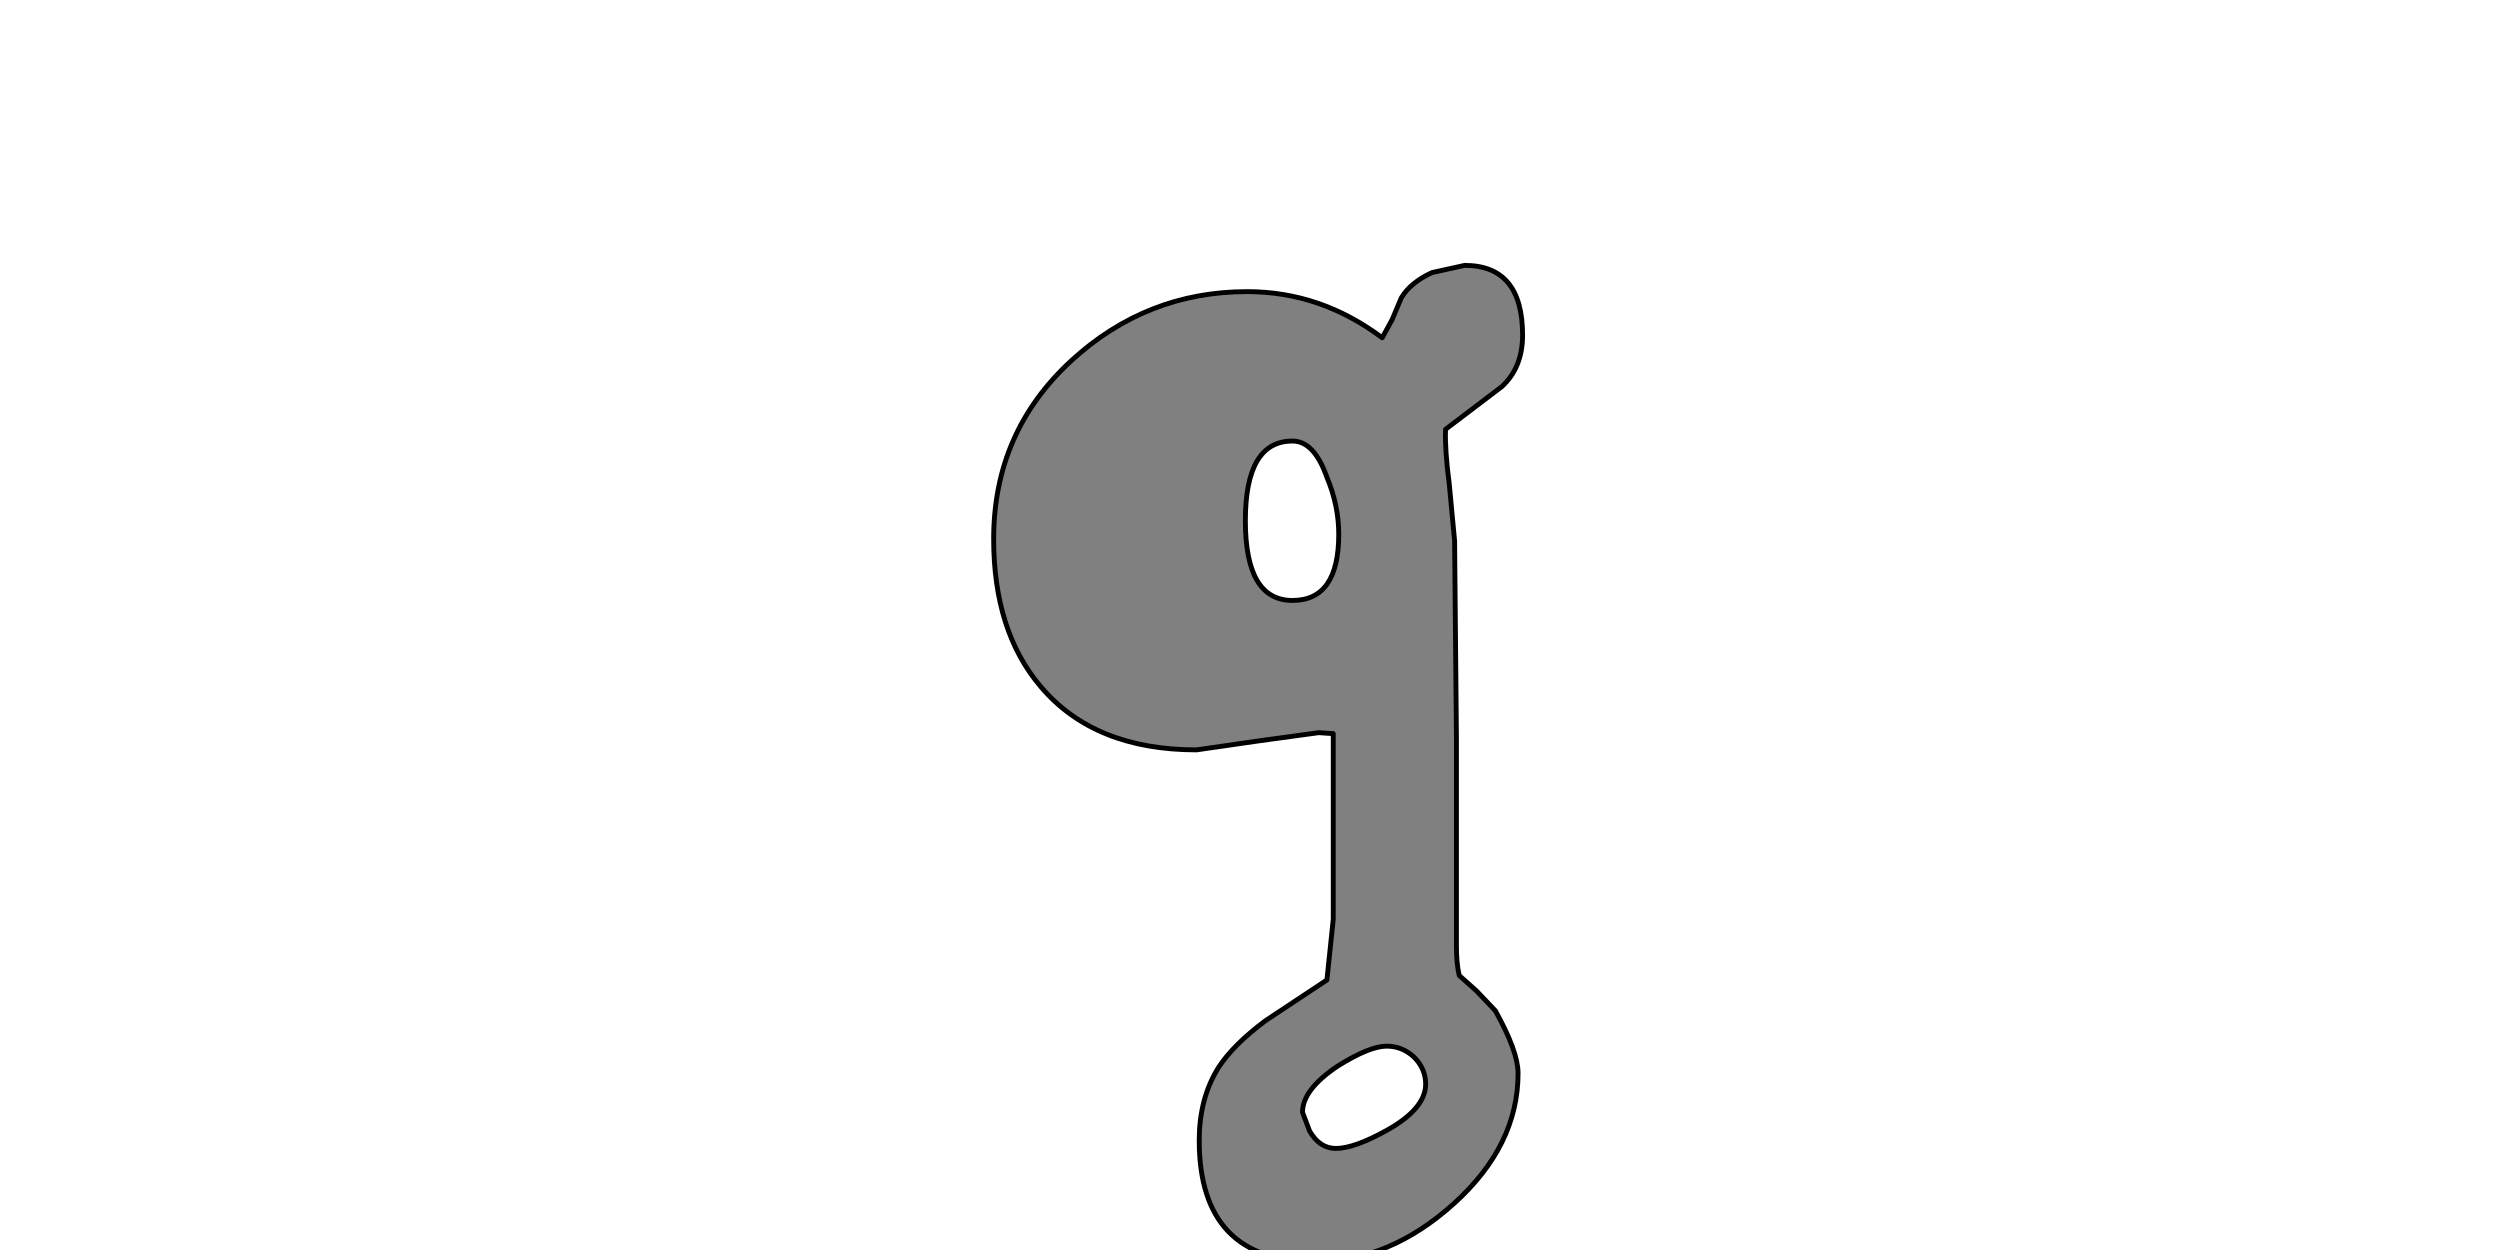 <?xml version="1.0" encoding="UTF-8" standalone="no"?>
<svg xmlns:xlink="http://www.w3.org/1999/xlink" height="512.0px" width="1024.0px" xmlns="http://www.w3.org/2000/svg">
  <g transform="matrix(1.0, 0.0, 0.0, 1.0, 0.0, 0.0)">
    <path d="M583.95 444.05 Q583.95 454.1 568.0 463.0 554.65 470.4 547.2 470.4 540.55 470.4 536.45 463.35 L533.5 455.6 Q533.5 446.3 547.95 436.65 560.95 428.5 568.0 428.5 574.3 428.5 579.15 432.95 583.95 437.75 583.95 444.05 M543.5 195.5 Q548.35 207.0 548.35 218.85 548.35 245.95 529.4 245.95 510.1 245.95 510.1 213.3 510.1 180.65 529.4 180.65 538.3 180.65 543.5 195.5 M599.9 108.7 L586.55 111.65 Q577.65 115.75 573.95 122.05 L570.2 130.95 566.15 138.35 Q540.9 119.45 510.85 119.45 469.7 119.45 438.9 147.65 407.0 176.95 407.0 220.75 407.0 258.55 426.25 281.2 448.15 307.15 490.1 307.15 L515.7 303.45 540.15 300.1 546.1 300.5 546.1 376.55 543.5 401.4 518.3 418.1 Q504.95 428.1 499.0 437.4 491.2 450.0 491.2 467.1 491.2 516.8 538.7 516.8 569.1 516.8 595.45 493.05 621.8 469.3 621.8 439.6 621.8 430.7 612.5 414.0 L604.75 405.85 597.7 399.55 Q596.55 394.75 596.55 387.3 L596.55 374.7 596.55 366.55 596.55 302.0 595.8 221.45 593.6 198.1 Q591.75 184.0 592.1 175.85 L615.1 158.4 Q623.65 150.6 623.65 137.25 623.65 108.7 599.9 108.7" fill="#808080" fill-rule="evenodd" stroke="none"/>
    <path d="M599.9 108.7 Q623.65 108.7 623.65 137.25 623.65 150.6 615.1 158.4 L592.1 175.85 Q591.75 184.0 593.6 198.1 L595.8 221.45 596.55 302.0 596.55 366.55 596.55 374.7 596.55 387.3 Q596.55 394.75 597.7 399.55 L604.75 405.85 612.5 414.0 Q621.8 430.7 621.8 439.6 621.8 469.3 595.45 493.05 569.1 516.8 538.7 516.8 491.2 516.8 491.2 467.1 491.2 450.0 499.0 437.4 504.95 428.1 518.3 418.1 L543.5 401.4 546.1 376.55 546.1 300.5 540.15 300.1 515.7 303.45 490.1 307.15 Q448.15 307.15 426.25 281.2 407.0 258.55 407.0 220.75 407.0 176.95 438.9 147.65 469.7 119.45 510.85 119.45 540.9 119.45 566.15 138.35 L570.2 130.95 573.95 122.05 Q577.65 115.75 586.55 111.65 L599.9 108.7 M543.5 195.5 Q538.3 180.65 529.4 180.65 510.1 180.65 510.1 213.3 510.1 245.95 529.4 245.95 548.35 245.95 548.35 218.85 548.35 207.0 543.5 195.5 M583.95 444.05 Q583.95 437.75 579.15 432.95 574.3 428.5 568.0 428.5 560.95 428.5 547.95 436.65 533.5 446.3 533.5 455.6 L536.45 463.35 Q540.55 470.4 547.2 470.4 554.65 470.4 568.0 463.0 583.95 454.1 583.95 444.05" fill="none" stroke="#000000" stroke-linecap="round" stroke-linejoin="round" stroke-width="2.0"/>
  </g>
</svg>
